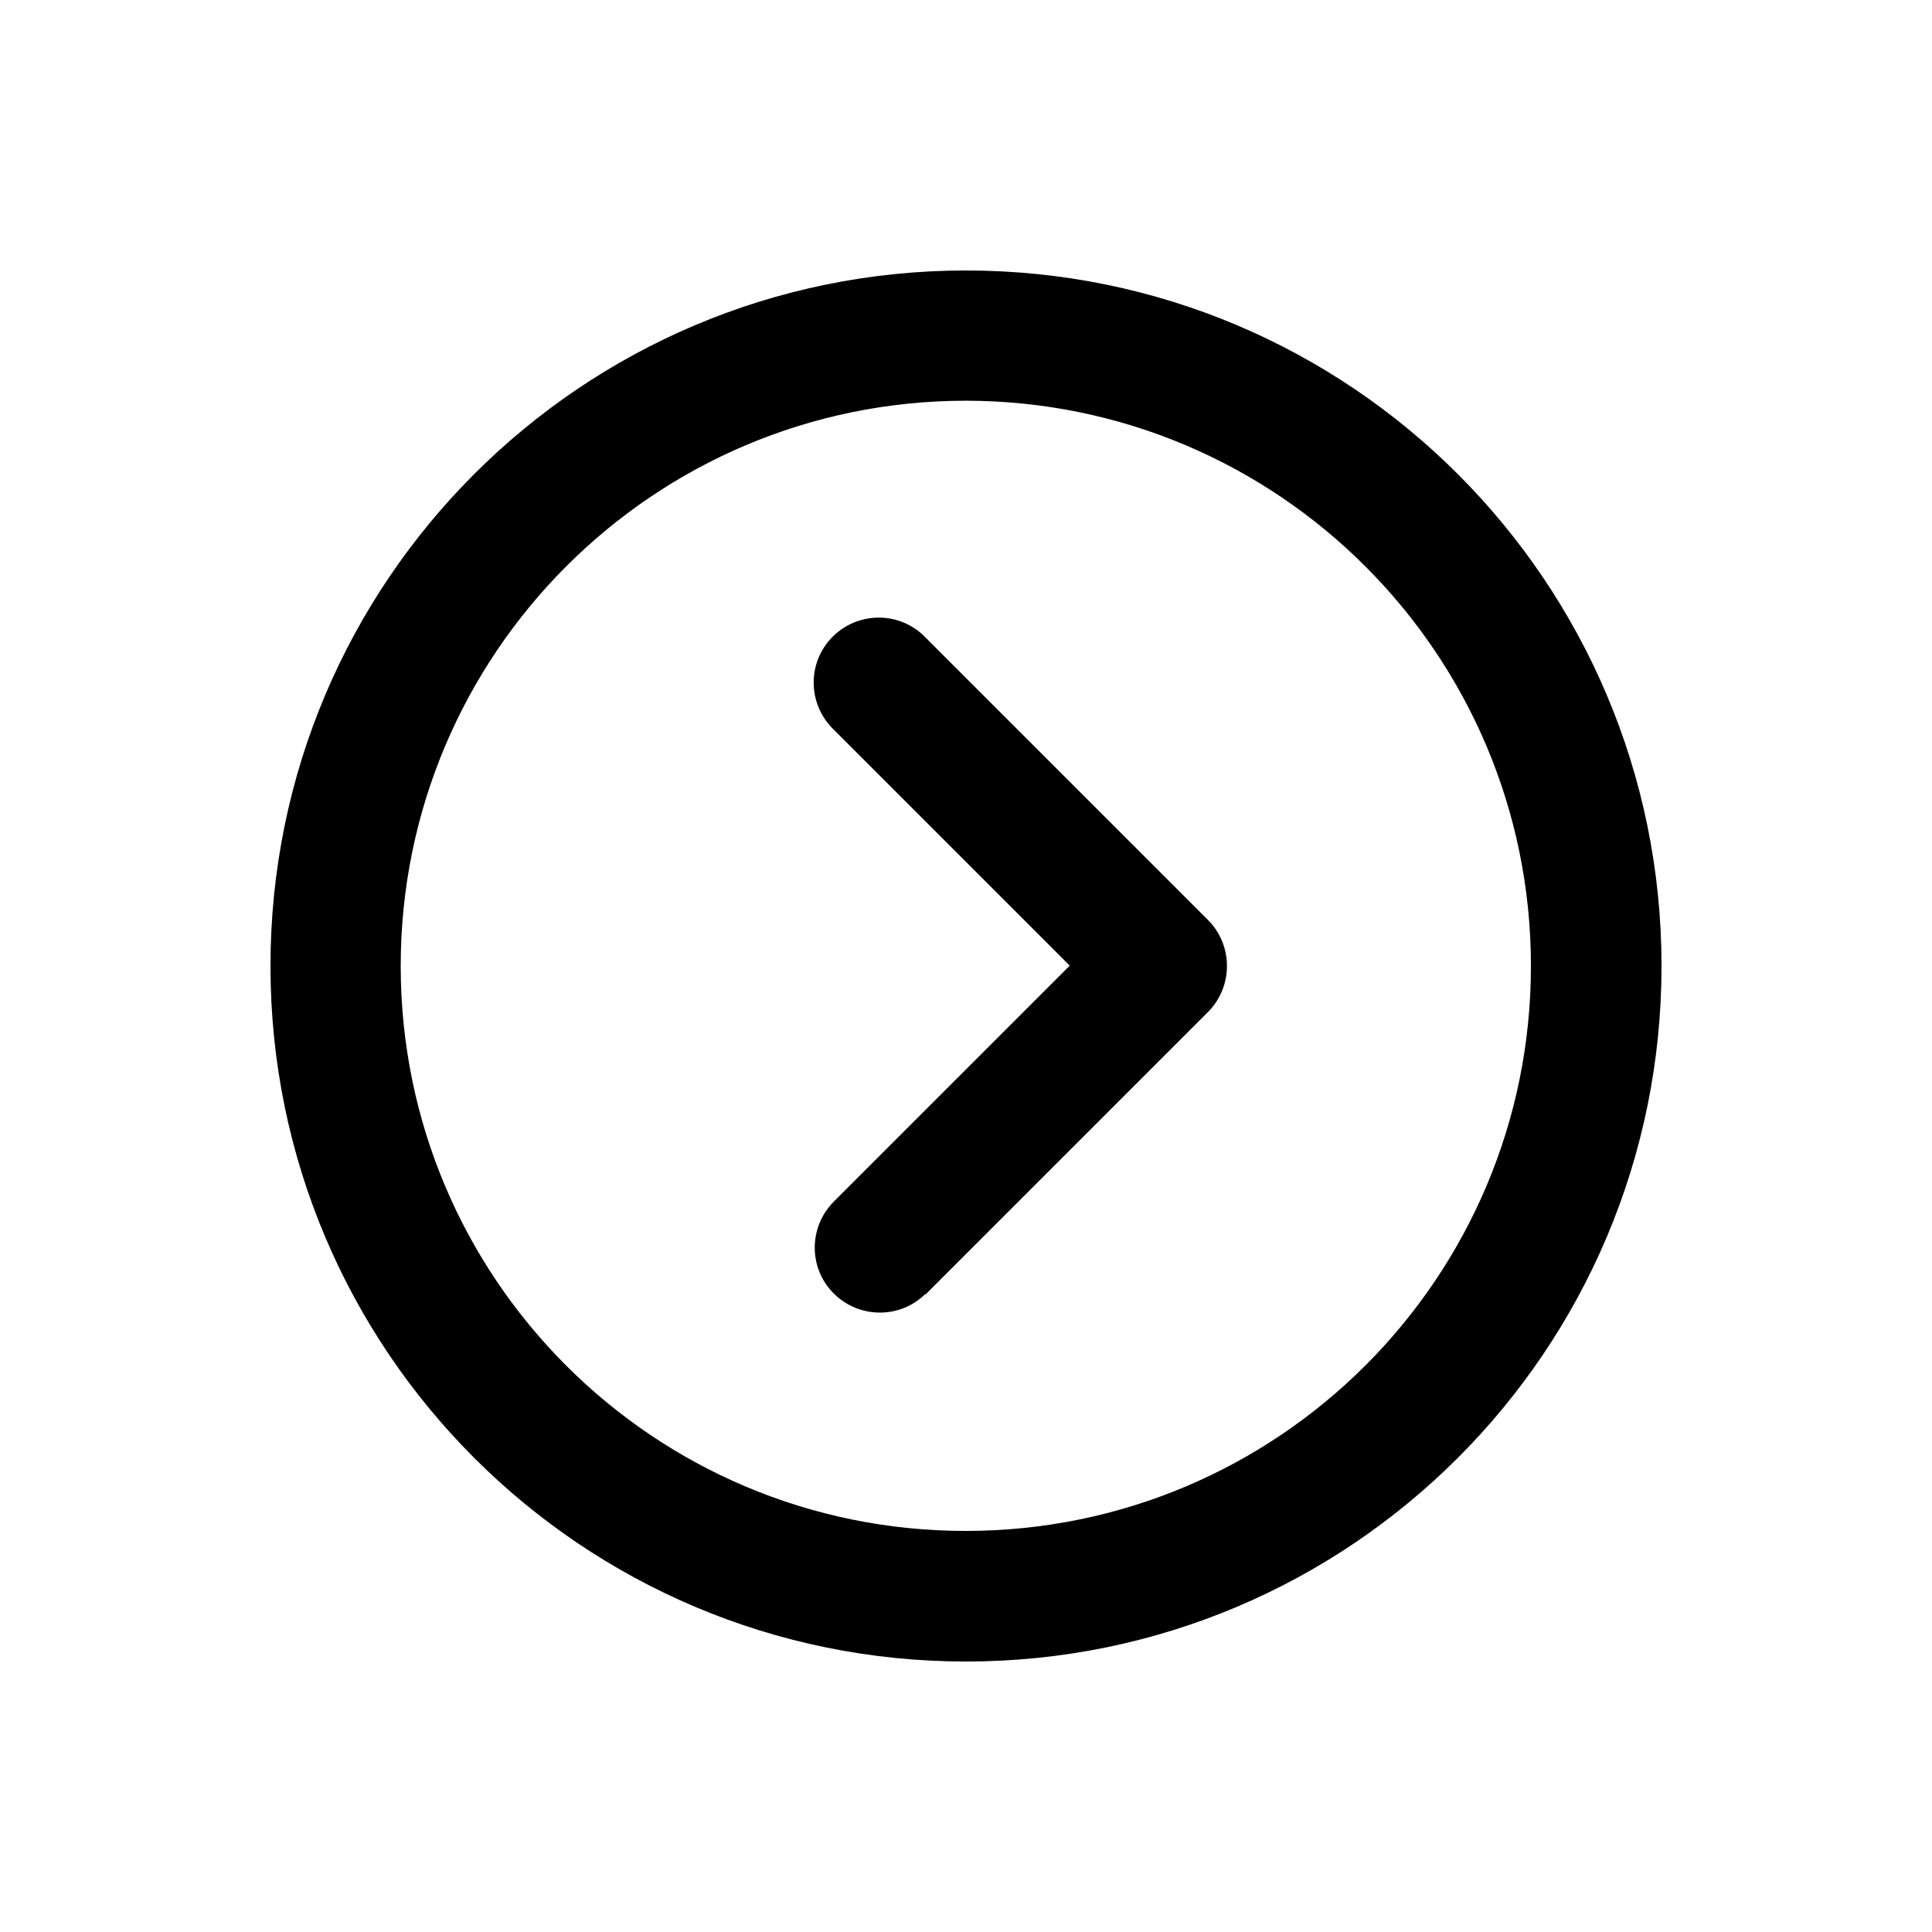 <?xml version="1.0" encoding="utf-8"?>
<!-- Generator: Adobe Illustrator 27.1.1, SVG Export Plug-In . SVG Version: 6.00 Build 0)  -->
<svg version="1.1" id="Layer_1" xmlns="http://www.w3.org/2000/svg" xmlns:xlink="http://www.w3.org/1999/xlink" x="0px" y="0px"
	 viewBox="0 0 540 540" style="enable-background:new 0 0 540 540;" xml:space="preserve">
<g>
	<g id="Group_3_00000065789727429518066070000010902466456636544954_">
		<path id="Path_8_00000024702588203898605290000011826671681865093508_" d="M427.9,270c0,87.2-70.7,157.9-158,157.9
			S112,357.2,112,270S182.7,112,270,112c0,0,0,0,0,0C357.2,112.1,427.9,182.8,427.9,270 M75.6,270c0,107.4,87,194.4,194.4,194.4
			s194.4-87,194.4-194.4S377.4,75.6,270,75.6l0,0C162.6,75.6,75.6,162.6,75.6,270 M258.6,361.9l79-79c7.1-7.1,7.1-18.6,0.1-25.7
			c0,0-0.1-0.1-0.1-0.1l-79-79c-7-7.2-18.5-7.3-25.7-0.3c-7.2,7-7.3,18.5-0.3,25.7c0.1,0.1,0.2,0.2,0.3,0.3l66.1,66.1L232.9,336
			c-7,7.2-6.9,18.7,0.3,25.7c7.1,6.9,18.4,6.9,25.4,0L258.6,361.9z"/>
	</g>
</g>
</svg>

